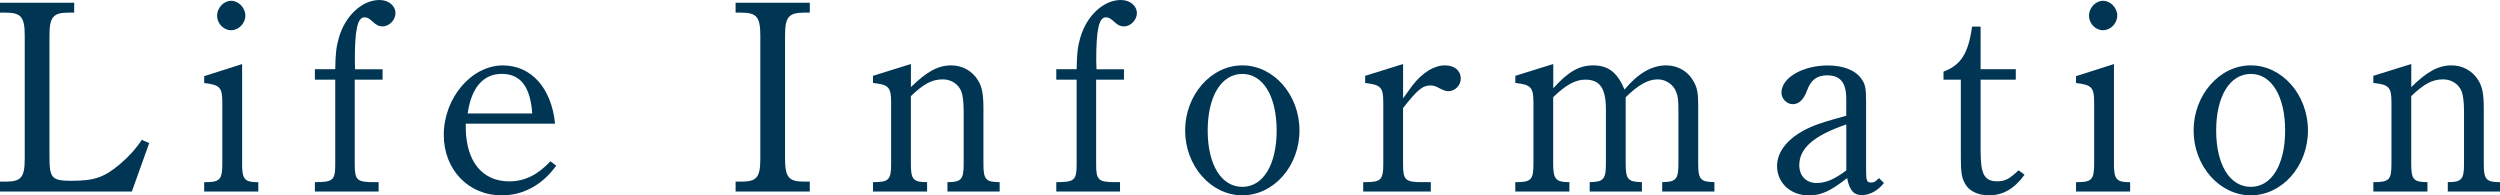 <?xml version="1.0" encoding="UTF-8"?><svg id="_レイヤー_2" xmlns="http://www.w3.org/2000/svg" viewBox="0 0 564.07 44.08"><defs><style>.cls-1{fill:#003654;}</style></defs><g id="_レイヤー_5"><path class="cls-1" d="M33.66,32.3l-3.91,10.91H0v-2.23h1.24c3.53,0,4.34-.93,4.34-5.21V8.06c0-4.22-.81-5.21-4.34-5.21H0V.62h16.74v2.23h-1.24c-3.53,0-4.34.99-4.34,5.21v27.15c0,5.02.5,5.58,4.96,5.58,5.15,0,7.38-.74,10.97-3.78,2.05-1.74,3.6-3.47,4.9-5.46l1.67.74Z"/><path class="cls-1" d="M54.62,36.89c0,3.6.56,4.22,3.66,4.22v2.11h-12.21v-2.11c3.53,0,4.09-.5,4.09-4.22v-13.7c0-3.47-.5-4.03-4.09-4.46v-1.55l8.56-2.73v22.44ZM55.36,3.53c0,1.74-1.49,3.29-3.22,3.29s-3.16-1.55-3.16-3.29,1.49-3.35,3.16-3.35,3.22,1.55,3.22,3.35Z"/><path class="cls-1" d="M86.3,17.98h-6.26v19.09c0,3.6.5,4.03,4.4,4.03h.99v2.11h-14.38v-2.11c4.09,0,4.59-.43,4.59-4.03v-19.09h-4.59v-2.36h4.59c.06-3.72.25-5.08.81-7.07,1.43-5.02,5.27-8.55,9.18-8.55,2.05,0,3.6,1.3,3.6,2.98,0,1.55-1.43,2.98-2.91,2.98-.81,0-1.43-.31-2.29-1.12-.74-.68-1.18-.93-1.8-.93-1.55,0-2.17,2.73-2.17,9.67q0,.56.06,2.05h6.2v2.36Z"/><path class="cls-1" d="M105.09,27.9c0,2.42.06,2.67.25,3.97.87,5.7,4.34,9.05,9.55,9.05,3.53,0,6.45-1.49,9.3-4.53l1.3.99c-3.1,4.34-7.44,6.7-12.28,6.7-7.56,0-13.08-5.83-13.08-13.64,0-8.37,6.26-15.68,13.33-15.68,6.45,0,10.97,5.15,11.78,13.14h-20.15ZM120.09,25.6c-.43-6.08-2.67-8.93-6.88-8.93s-6.88,3.16-7.69,8.93h14.57Z"/><path class="cls-1" d="M182.71,43.21h-16.74v-2.23h1.24c3.53,0,4.34-.93,4.34-5.21V8.06c0-4.22-.81-5.21-4.34-5.21h-1.24V.62h16.74v2.23h-1.24c-3.53,0-4.34.99-4.34,5.21v27.71c0,4.22.81,5.21,4.34,5.21h1.24v2.23Z"/><path class="cls-1" d="M205.53,19.65c3.6-3.53,6.14-4.9,9.11-4.9,2.54,0,4.77,1.3,6.01,3.35.93,1.49,1.24,3.1,1.24,6.45v12.52c0,3.41.56,4.03,3.66,4.03v2.11h-11.78v-2.11c3.1,0,3.66-.62,3.66-4.03v-12.03c0-1.92-.19-3.47-.5-4.34-.68-1.74-2.29-2.79-4.22-2.79-2.42,0-4.28.99-7.19,3.78v15.38c0,3.41.56,4.03,3.66,4.03v2.11h-12.21v-2.11c3.53,0,4.09-.5,4.09-4.03v-13.89c0-3.47-.5-4.09-4.09-4.46v-1.61l8.56-2.67v5.21Z"/><path class="cls-1" d="M253.58,17.98h-6.26v19.09c0,3.6.5,4.03,4.4,4.03h.99v2.11h-14.38v-2.11c4.09,0,4.59-.43,4.59-4.03v-19.09h-4.59v-2.36h4.59c.06-3.72.25-5.08.81-7.07,1.43-5.02,5.27-8.55,9.18-8.55,2.05,0,3.6,1.3,3.6,2.98,0,1.55-1.43,2.98-2.91,2.98-.81,0-1.43-.31-2.29-1.12-.74-.68-1.18-.93-1.8-.93-1.55,0-2.17,2.73-2.17,9.67q0,.56.06,2.05h6.2v2.36Z"/><path class="cls-1" d="M280.3,14.75c7.07,0,12.9,6.63,12.9,14.69s-5.83,14.63-12.9,14.63-12.9-6.63-12.9-14.63,5.83-14.69,12.9-14.69ZM280.3,42.16c4.71,0,7.75-5.02,7.75-12.71s-3.04-12.77-7.75-12.77-7.81,5.02-7.81,12.77,3.1,12.71,7.81,12.71Z"/><path class="cls-1" d="M316.57,22.19c1.24-1.74,1.74-2.42,2.17-2.98,2.29-2.91,4.84-4.46,7.32-4.46,2.11,0,3.53,1.18,3.53,2.98,0,1.55-1.3,2.85-2.85,2.85-.5,0-1.12-.25-1.86-.62-.87-.5-1.49-.68-2.05-.68-1.86,0-2.91.87-6.26,5.08v12.71c0,3.53.5,4.03,4.34,4.03h1.92v2.11h-15.25v-2.11h.5c3.47,0,4.03-.56,4.03-4.03v-13.89c0-3.47-.5-4.03-4.09-4.46v-1.61l8.56-2.67v7.75Z"/><path class="cls-1" d="M350.42,19.96c3.35-3.72,5.83-5.21,9.05-5.21,3.41,0,5.46,1.61,7.07,5.46,3.04-3.66,6.14-5.46,9.42-5.46,2.54,0,4.84,1.3,6.08,3.47.87,1.49,1.12,2.67,1.12,5.39v13.27c0,3.6.5,4.15,3.66,4.22v2.11h-11.78v-2.11c3.1-.06,3.66-.62,3.66-4.22v-11.35c0-2.91-.06-3.66-.5-4.77-.56-1.61-2.29-2.85-4.15-2.85-2.23,0-4.4,1.24-7.25,4.03v14.94c0,3.6.5,4.15,3.66,4.22v2.11h-11.78v-2.11c3.1-.06,3.66-.62,3.66-4.22v-12.15c0-4.84-1.36-6.76-4.65-6.76-2.23,0-4.4,1.18-7.25,3.97v14.94c0,3.53.56,4.22,3.66,4.22v2.11h-12.21v-2.11h.19c3.41,0,3.91-.56,3.91-4.22v-13.7c0-3.47-.56-4.09-4.09-4.46v-1.61l8.56-2.67v5.52Z"/><path class="cls-1" d="M425.07,41.29c-1.36,1.74-3.22,2.73-4.96,2.73-1.86,0-2.79-1.05-3.35-3.84-3.84,2.98-5.83,3.91-8.68,3.91-4.09,0-7.13-2.85-7.13-6.63,0-3.97,3.6-7.56,9.73-9.61,1.61-.56,3.47-1.05,5.89-1.74v-3.78c0-3.72-1.36-5.33-4.34-5.33-2.29,0-3.66,1.05-4.53,3.47-.74,1.98-1.8,3.04-3.22,3.04-1.3,0-2.54-1.24-2.54-2.6,0-3.35,4.77-6.14,10.48-6.14,3.41,0,6.14,1.05,7.44,2.85.99,1.3,1.18,2.17,1.18,5.39v14.88c0,2.98.12,3.29,1.18,3.29.62,0,.93-.19,1.74-.99l1.12,1.12ZM416.57,28.08c-7.25,2.48-10.6,5.33-10.6,9.18,0,2.42,1.55,4.03,3.91,4.03,2.11,0,4.09-.87,6.7-2.85v-10.35Z"/><path class="cls-1" d="M446.89,34.28c0,5.08.87,6.63,3.78,6.63,1.74,0,2.73-.56,4.77-2.48l1.36.99c-2.29,3.16-4.84,4.65-8.06,4.65-2.48,0-4.53-.99-5.39-2.67-.74-1.3-.93-2.54-.93-5.95v-17.48h-3.91v-1.8c3.91-1.49,5.58-4.03,6.45-10.17h1.92v9.61h7.94v2.36h-7.94v16.3Z"/><path class="cls-1" d="M476.96,36.89c0,3.6.56,4.22,3.66,4.22v2.11h-12.21v-2.11c3.53,0,4.09-.5,4.09-4.22v-13.7c0-3.47-.5-4.03-4.09-4.46v-1.55l8.56-2.73v22.44ZM477.71,3.53c0,1.74-1.49,3.29-3.22,3.29s-3.16-1.55-3.16-3.29,1.49-3.35,3.16-3.35,3.22,1.55,3.22,3.35Z"/><path class="cls-1" d="M507.84,14.75c7.07,0,12.9,6.63,12.9,14.69s-5.83,14.63-12.9,14.63-12.9-6.63-12.9-14.63,5.83-14.69,12.9-14.69ZM507.84,42.16c4.71,0,7.75-5.02,7.75-12.71s-3.04-12.77-7.75-12.77-7.81,5.02-7.81,12.77,3.1,12.71,7.81,12.71Z"/><path class="cls-1" d="M544.05,19.65c3.6-3.53,6.14-4.9,9.11-4.9,2.54,0,4.77,1.3,6.01,3.35.93,1.49,1.24,3.1,1.24,6.45v12.52c0,3.41.56,4.03,3.66,4.03v2.11h-11.78v-2.11c3.1,0,3.66-.62,3.66-4.03v-12.03c0-1.92-.19-3.47-.5-4.34-.68-1.74-2.29-2.79-4.22-2.79-2.42,0-4.28.99-7.19,3.78v15.38c0,3.41.56,4.03,3.66,4.03v2.11h-12.21v-2.11c3.53,0,4.09-.5,4.09-4.03v-13.89c0-3.47-.5-4.09-4.09-4.46v-1.61l8.56-2.67v5.21Z"/></g></svg>